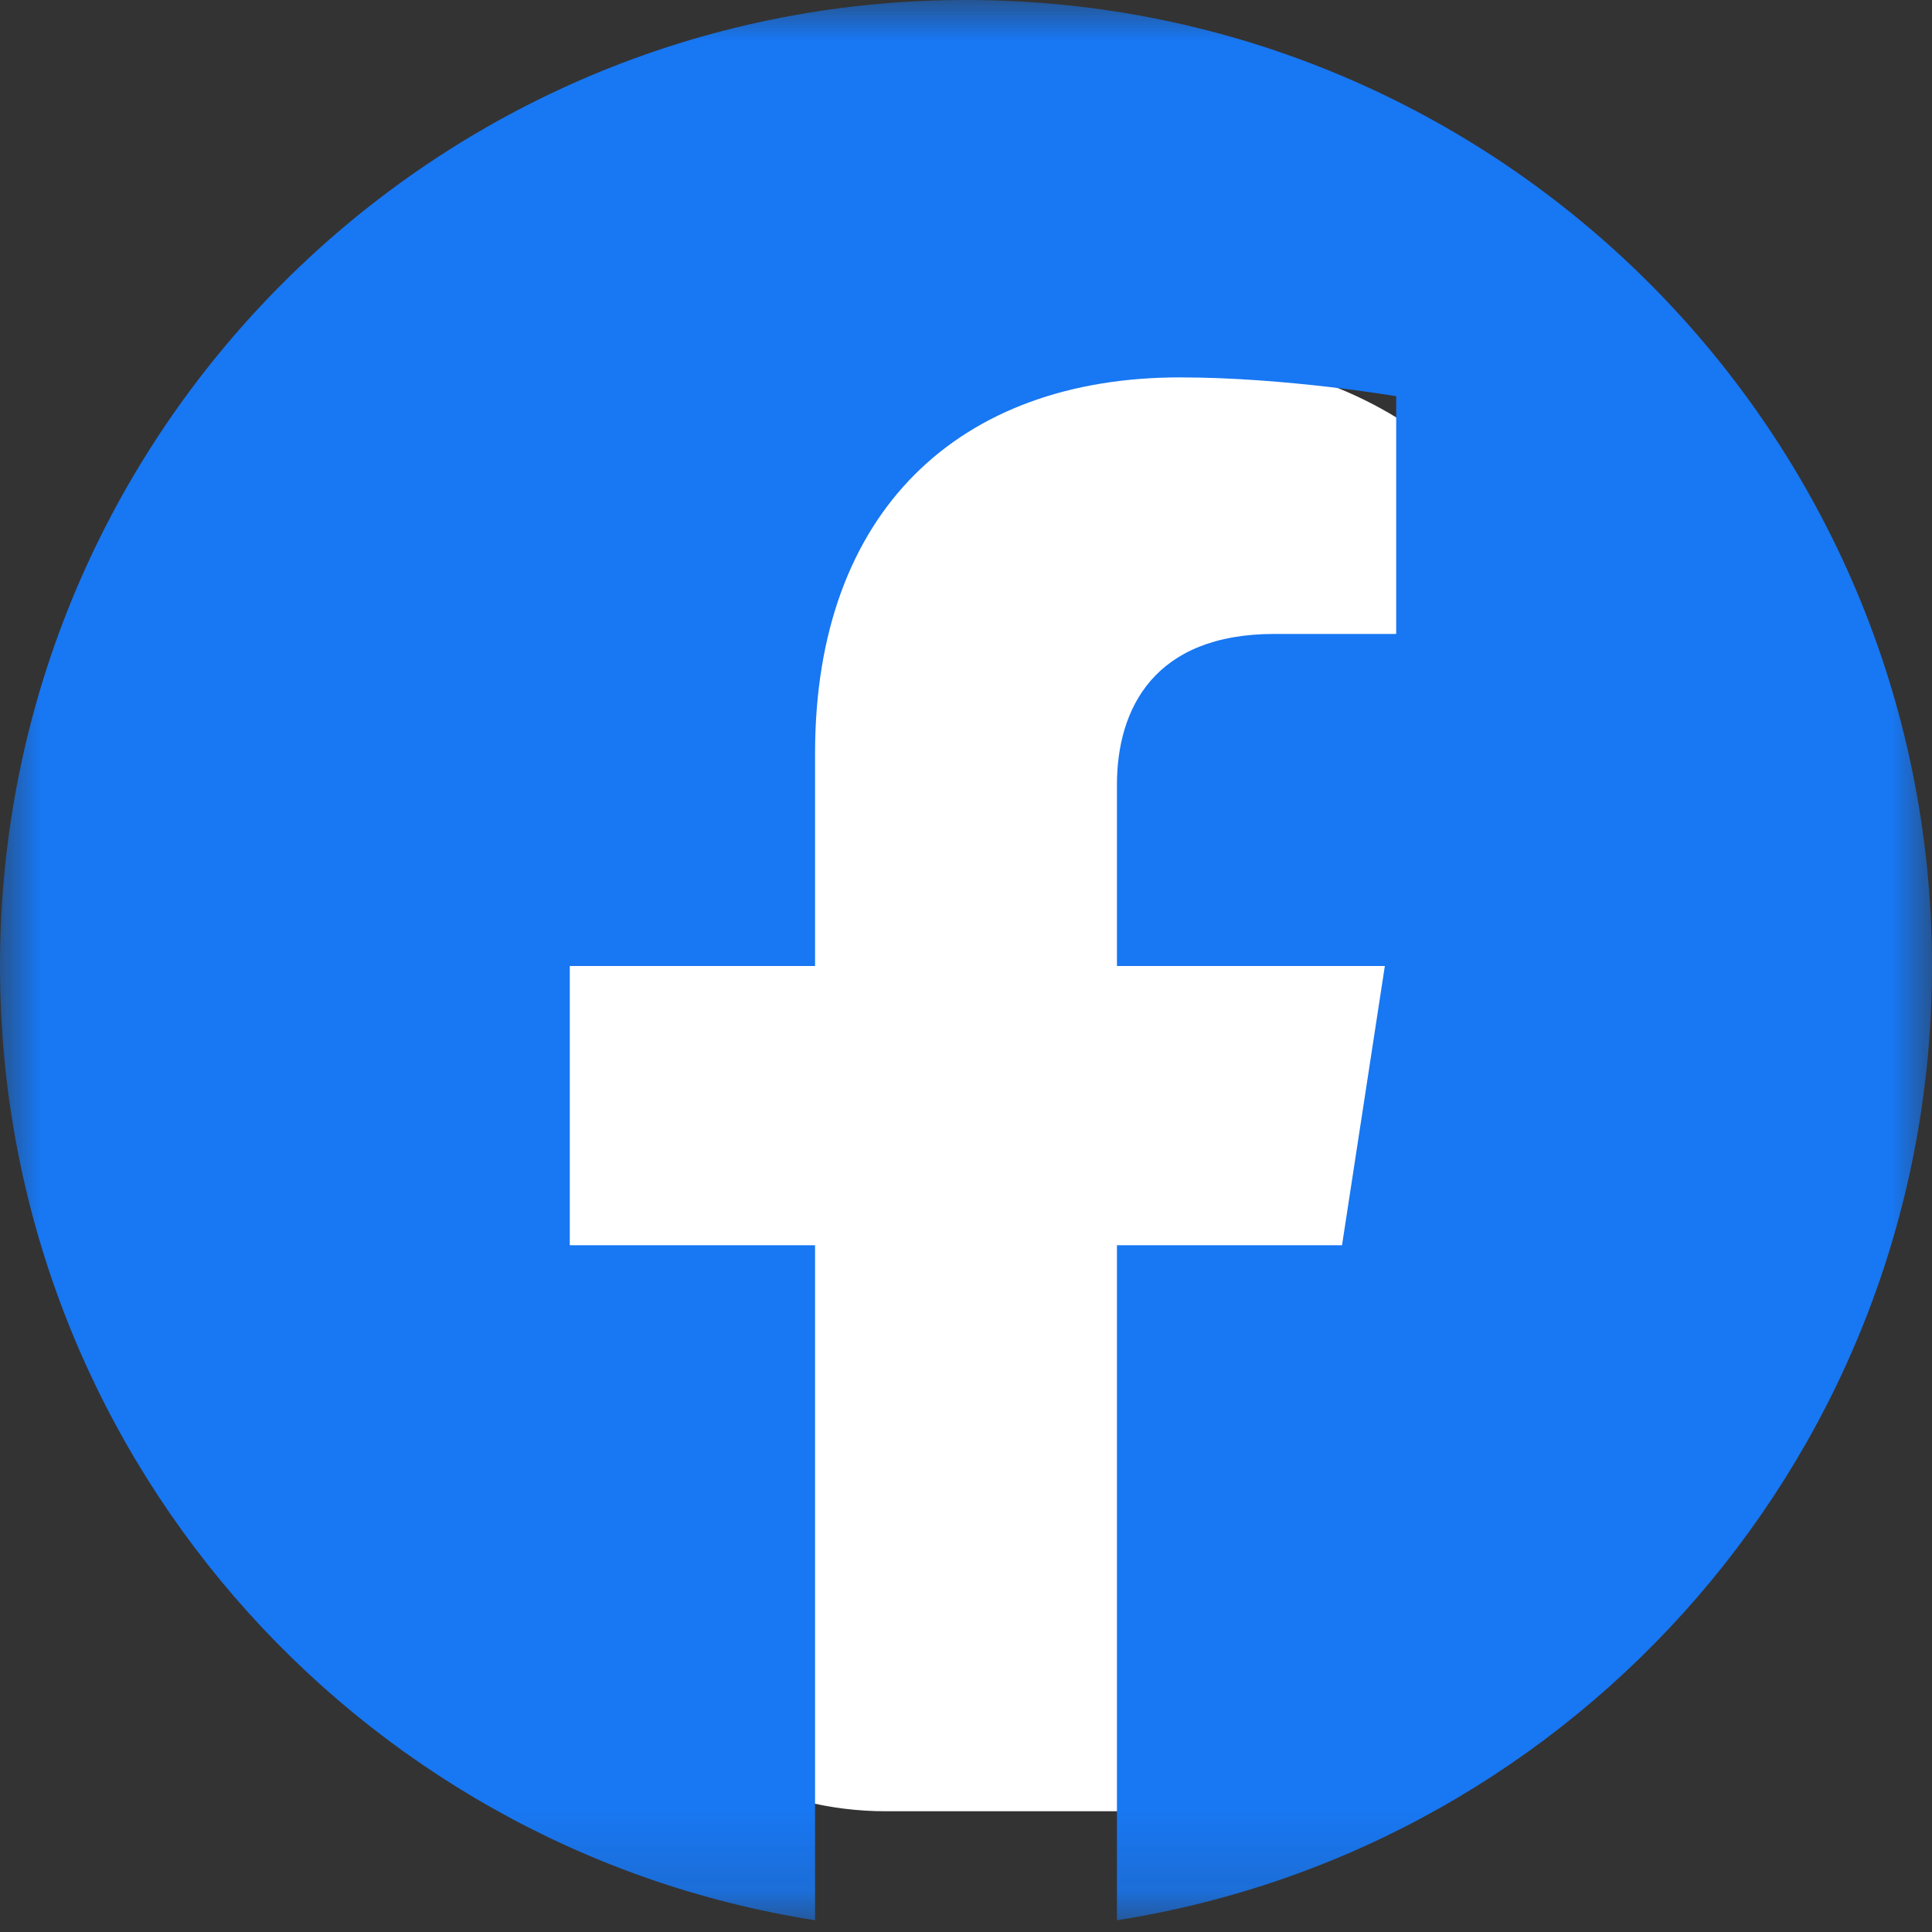 <?xml version="1.0" encoding="UTF-8"?>
<svg width="24px" height="24px" viewBox="0 0 24 24" version="1.1" xmlns="http://www.w3.org/2000/svg" xmlns:xlink="http://www.w3.org/1999/xlink">
    <rect x="0" y="0" width="24" height="24" fill="#333333" stroke="none"/>
    <!-- Generator: Sketch 58 (84663) - https://sketch.com -->
    <title>Group 83</title>
    <desc>Created with Sketch.</desc>
    <defs>
        <polygon id="path-1" points="0.001 0.001 24 0.001 24 23.854 0.001 23.854"></polygon>
    </defs>
    <g id="Search-Page" stroke="none" stroke-width="1" fill="none" fill-rule="evenodd">
        <g id="Group-83">
            <rect id="Rectangle-Copy-8" fill="#FFFFFF" x="6" y="4.5" width="14" height="18" rx="5"></rect>
            <g id="Group-3-Copy-3" transform="translate(-0, 0)">
                <g id="Group-3-Copy" transform="translate(-0, 0)">
                    <mask id="mask-2" fill="white">
                        <use xlink:href="#path-1"></use>
                    </mask>
                    <g id="Clip-2"></g>
                    <path d="M12,-4.26325641e-14 C18.627,-4.26325641e-14 24,5.373 24,12 C24,17.99 19.612,22.954 13.875,23.854 L13.875,23.854 L13.875,15.469 L16.671,15.469 L17.203,12 L17.203,12 L13.875,12 L13.875,9.749 C13.875,8.8 14.34,7.875 15.831,7.875 L17.344,7.875 L17.344,7.875 L17.344,4.922 C17.344,4.922 15.97,4.688 14.658,4.688 L14.658,4.688 C11.917,4.688 10.125,6.349 10.125,9.356 L10.125,12 L7.078,12 L7.078,12 L7.078,15.469 L10.125,15.469 L10.125,23.854 C4.388,22.954 -3.55271368e-15,17.99 -3.55271368e-15,12 C-3.55271368e-15,5.373 5.373,-4.26325641e-14 12,-4.26325641e-14 Z" id="Combined-Shape" fill="#1877F2" mask="url(#mask-2)"></path>
                </g>
            </g>
        </g>
    </g>
</svg>